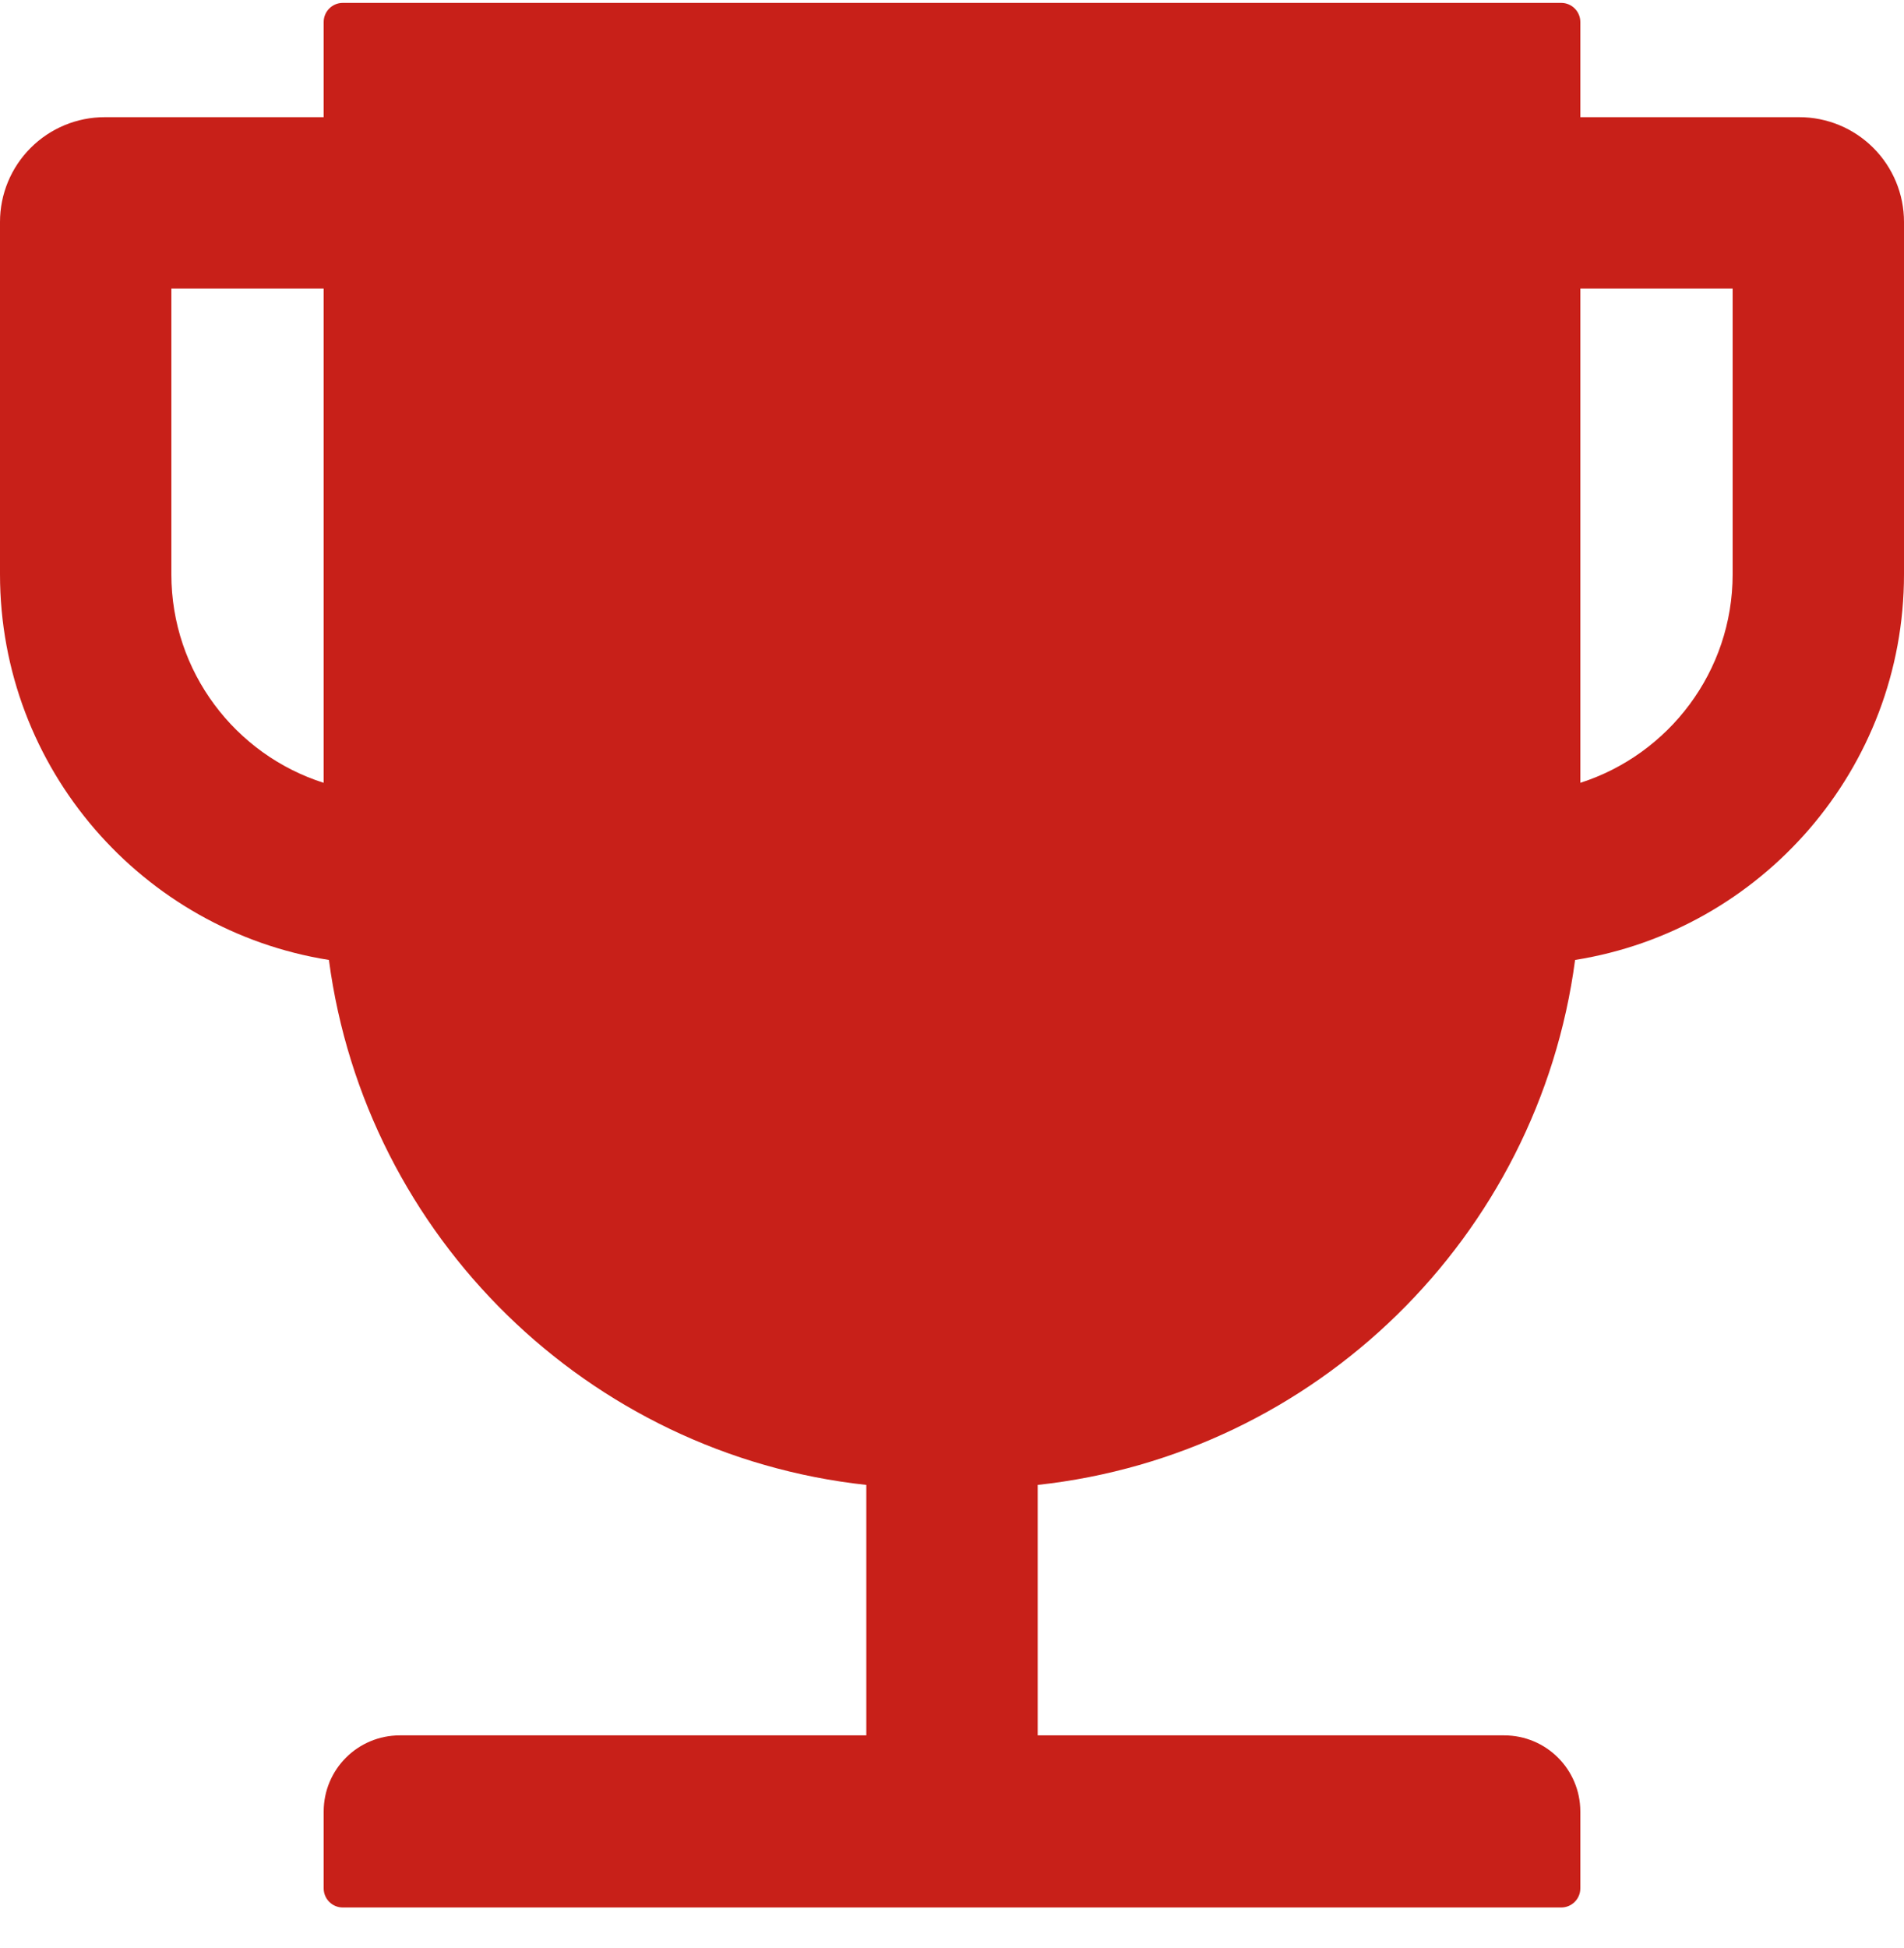 <svg width="44" height="45" viewBox="0 0 44 45" fill="none" xmlns="http://www.w3.org/2000/svg">
<path d="M2.42 2.707H7.48V0.507C7.48 0.265 7.678 0.067 7.92 0.067H36.08C36.322 0.067 36.52 0.265 36.52 0.507V2.707H41.58C42.222 2.707 42.837 2.962 43.291 3.416C43.745 3.87 44 4.485 44 5.127V13.267C44 17.761 40.7 21.495 36.399 22.177C35.552 28.568 30.415 33.606 23.98 34.305V40.091H34.76C35.733 40.091 36.52 40.877 36.52 41.851V43.627C36.52 43.869 36.322 44.067 36.08 44.067H7.92C7.678 44.067 7.48 43.869 7.48 43.627V41.851C7.48 40.877 8.267 40.091 9.24 40.091H20.02V34.305C13.585 33.606 8.448 28.568 7.601 22.177C3.3 21.495 0 17.761 0 13.267V5.127C0 4.485 0.255 3.87 0.709 3.416C1.163 2.962 1.778 2.707 2.42 2.707ZM36.52 18.085C38.56 17.431 40.04 15.517 40.04 13.267V6.667H36.52V18.085ZM3.96 13.267C3.96 15.522 5.439 17.436 7.48 18.085V6.667H3.96V13.267Z" fill="#C82019"/>
</svg>
